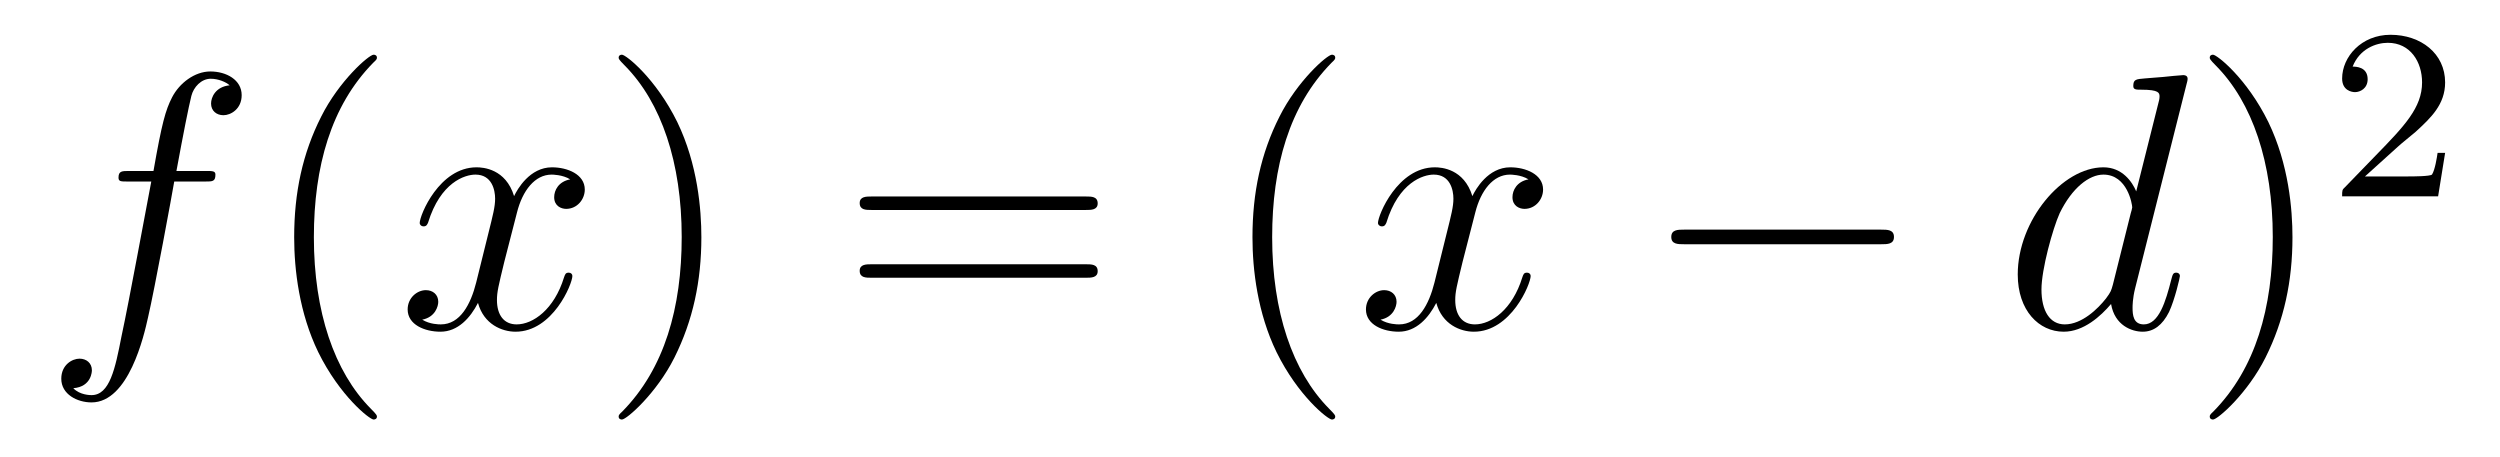 <?xml version='1.0'?>
<!-- This file was generated by dvisvgm 1.14.1 -->
<svg height='15pt' version='1.1' viewBox='0 -15 82 15' width='82pt' xmlns='http://www.w3.org/2000/svg' xmlns:xlink='http://www.w3.org/1999/xlink'>
<g id='page1'>
<g transform='matrix(1 0 0 1 -127 650)'>
<path d='M133.732 -659.046C133.971 -659.046 134.066 -659.046 134.066 -659.273C134.066 -659.392 133.971 -659.392 133.755 -659.392H132.787C133.014 -660.623 133.182 -661.472 133.277 -661.855C133.349 -662.142 133.6 -662.417 133.911 -662.417C134.162 -662.417 134.413 -662.309 134.532 -662.202C134.066 -662.154 133.923 -661.807 133.923 -661.604C133.923 -661.365 134.102 -661.221 134.329 -661.221C134.568 -661.221 134.927 -661.424 134.927 -661.879C134.927 -662.381 134.425 -662.656 133.899 -662.656C133.385 -662.656 132.883 -662.273 132.644 -661.807C132.428 -661.388 132.309 -660.958 132.034 -659.392H131.233C131.006 -659.392 130.887 -659.392 130.887 -659.177C130.887 -659.046 130.958 -659.046 131.197 -659.046H131.962C131.747 -657.934 131.257 -655.232 130.982 -653.953C130.779 -652.913 130.6 -652.04 130.002 -652.04C129.966 -652.04 129.619 -652.04 129.404 -652.267C130.014 -652.315 130.014 -652.841 130.014 -652.853C130.014 -653.092 129.834 -653.236 129.608 -653.236C129.368 -653.236 129.01 -653.032 129.01 -652.578C129.01 -652.064 129.536 -651.801 130.002 -651.801C131.221 -651.801 131.723 -653.989 131.855 -654.587C132.07 -655.507 132.656 -658.687 132.715 -659.046H133.732Z' fill-rule='evenodd'/>
<path d='M139.363 -651.335C139.363 -651.371 139.363 -651.395 139.16 -651.598C137.964 -652.806 137.295 -654.778 137.295 -657.217C137.295 -659.536 137.857 -661.532 139.243 -662.943C139.363 -663.05 139.363 -663.074 139.363 -663.11C139.363 -663.182 139.303 -663.206 139.255 -663.206C139.1 -663.206 138.12 -662.345 137.534 -661.173C136.924 -659.966 136.649 -658.687 136.649 -657.217C136.649 -656.152 136.817 -654.73 137.438 -653.451C138.143 -652.017 139.124 -651.239 139.255 -651.239C139.303 -651.239 139.363 -651.263 139.363 -651.335Z' fill-rule='evenodd'/>
<path d='M145.703 -659.117C145.32 -659.046 145.177 -658.759 145.177 -658.532C145.177 -658.245 145.404 -658.149 145.571 -658.149C145.93 -658.149 146.181 -658.46 146.181 -658.782C146.181 -659.285 145.607 -659.512 145.105 -659.512C144.376 -659.512 143.969 -658.794 143.862 -658.567C143.587 -659.464 142.845 -659.512 142.63 -659.512C141.411 -659.512 140.766 -657.946 140.766 -657.683C140.766 -657.635 140.813 -657.575 140.897 -657.575C140.993 -657.575 141.017 -657.647 141.04 -657.695C141.447 -659.022 142.248 -659.273 142.595 -659.273C143.133 -659.273 143.24 -658.771 143.24 -658.484C143.24 -658.221 143.168 -657.946 143.025 -657.372L142.619 -655.734C142.439 -655.017 142.093 -654.36 141.459 -654.36C141.399 -654.36 141.1 -654.36 140.849 -654.515C141.279 -654.599 141.375 -654.957 141.375 -655.101C141.375 -655.34 141.196 -655.483 140.969 -655.483C140.682 -655.483 140.371 -655.232 140.371 -654.85C140.371 -654.348 140.933 -654.12 141.447 -654.12C142.021 -654.12 142.427 -654.575 142.678 -655.065C142.869 -654.36 143.467 -654.12 143.91 -654.12C145.129 -654.12 145.774 -655.687 145.774 -655.949C145.774 -656.009 145.726 -656.057 145.655 -656.057C145.547 -656.057 145.535 -655.997 145.5 -655.902C145.177 -654.85 144.483 -654.36 143.946 -654.36C143.527 -654.36 143.3 -654.67 143.3 -655.16C143.3 -655.423 143.348 -655.615 143.539 -656.404L143.957 -658.029C144.137 -658.747 144.543 -659.273 145.093 -659.273C145.117 -659.273 145.452 -659.273 145.703 -659.117Z' fill-rule='evenodd'/>
<path d='M150.005 -657.217C150.005 -658.125 149.886 -659.607 149.216 -660.994C148.511 -662.428 147.531 -663.206 147.399 -663.206C147.351 -663.206 147.292 -663.182 147.292 -663.11C147.292 -663.074 147.292 -663.05 147.495 -662.847C148.69 -661.64 149.36 -659.667 149.36 -657.228C149.36 -654.909 148.798 -652.913 147.411 -651.502C147.292 -651.395 147.292 -651.371 147.292 -651.335C147.292 -651.263 147.351 -651.239 147.399 -651.239C147.554 -651.239 148.535 -652.1 149.121 -653.272C149.73 -654.491 150.005 -655.782 150.005 -657.217Z' fill-rule='evenodd'/>
<path d='M162.622 -658.113C162.789 -658.113 163.004 -658.113 163.004 -658.328C163.004 -658.555 162.801 -658.555 162.622 -658.555H155.581C155.413 -658.555 155.198 -658.555 155.198 -658.34C155.198 -658.113 155.401 -658.113 155.581 -658.113H162.622ZM162.622 -655.89C162.789 -655.89 163.004 -655.89 163.004 -656.105C163.004 -656.332 162.801 -656.332 162.622 -656.332H155.581C155.413 -656.332 155.198 -656.332 155.198 -656.117C155.198 -655.89 155.401 -655.89 155.581 -655.89H162.622Z' fill-rule='evenodd'/>
<path d='M170.795 -651.335C170.795 -651.371 170.795 -651.395 170.592 -651.598C169.396 -652.806 168.727 -654.778 168.727 -657.217C168.727 -659.536 169.289 -661.532 170.676 -662.943C170.795 -663.05 170.795 -663.074 170.795 -663.11C170.795 -663.182 170.735 -663.206 170.687 -663.206C170.532 -663.206 169.552 -662.345 168.966 -661.173C168.356 -659.966 168.081 -658.687 168.081 -657.217C168.081 -656.152 168.249 -654.73 168.87 -653.451C169.575 -652.017 170.556 -651.239 170.687 -651.239C170.735 -651.239 170.795 -651.263 170.795 -651.335Z' fill-rule='evenodd'/>
<path d='M177.135 -659.117C176.752 -659.046 176.609 -658.759 176.609 -658.532C176.609 -658.245 176.836 -658.149 177.003 -658.149C177.362 -658.149 177.613 -658.46 177.613 -658.782C177.613 -659.285 177.039 -659.512 176.537 -659.512C175.808 -659.512 175.401 -658.794 175.294 -658.567C175.019 -659.464 174.278 -659.512 174.063 -659.512C172.843 -659.512 172.197 -657.946 172.197 -657.683C172.197 -657.635 172.245 -657.575 172.329 -657.575C172.425 -657.575 172.449 -657.647 172.473 -657.695C172.879 -659.022 173.68 -659.273 174.027 -659.273C174.565 -659.273 174.672 -658.771 174.672 -658.484C174.672 -658.221 174.6 -657.946 174.457 -657.372L174.051 -655.734C173.871 -655.017 173.525 -654.36 172.891 -654.36C172.831 -654.36 172.533 -654.36 172.281 -654.515C172.712 -654.599 172.807 -654.957 172.807 -655.101C172.807 -655.34 172.628 -655.483 172.401 -655.483C172.114 -655.483 171.803 -655.232 171.803 -654.85C171.803 -654.348 172.365 -654.12 172.879 -654.12C173.453 -654.12 173.859 -654.575 174.11 -655.065C174.302 -654.36 174.899 -654.12 175.342 -654.12C176.561 -654.12 177.206 -655.687 177.206 -655.949C177.206 -656.009 177.158 -656.057 177.087 -656.057C176.979 -656.057 176.967 -655.997 176.932 -655.902C176.609 -654.85 175.915 -654.36 175.377 -654.36C174.959 -654.36 174.732 -654.67 174.732 -655.16C174.732 -655.423 174.78 -655.615 174.971 -656.404L175.389 -658.029C175.569 -658.747 175.975 -659.273 176.525 -659.273C176.549 -659.273 176.884 -659.273 177.135 -659.117Z' fill-rule='evenodd'/>
<path d='M188.704 -656.989C188.907 -656.989 189.122 -656.989 189.122 -657.228C189.122 -657.468 188.907 -657.468 188.704 -657.468H182.237C182.034 -657.468 181.818 -657.468 181.818 -657.228C181.818 -656.989 182.034 -656.989 182.237 -656.989H188.704Z' fill-rule='evenodd'/>
<path d='M198.718 -662.237C198.73 -662.285 198.754 -662.357 198.754 -662.417C198.754 -662.536 198.634 -662.536 198.61 -662.536C198.598 -662.536 198.012 -662.488 197.952 -662.476C197.749 -662.464 197.569 -662.441 197.354 -662.428C197.056 -662.405 196.972 -662.393 196.972 -662.178C196.972 -662.058 197.068 -662.058 197.236 -662.058C197.821 -662.058 197.833 -661.95 197.833 -661.831C197.833 -661.759 197.809 -661.663 197.797 -661.627L197.068 -658.723C196.937 -659.033 196.614 -659.512 195.992 -659.512C194.641 -659.512 193.182 -657.767 193.182 -655.997C193.182 -654.814 193.876 -654.12 194.689 -654.12C195.347 -654.12 195.908 -654.634 196.243 -655.029C196.362 -654.324 196.924 -654.12 197.282 -654.12S197.928 -654.336 198.144 -654.766C198.335 -655.173 198.502 -655.902 198.502 -655.949C198.502 -656.009 198.455 -656.057 198.383 -656.057C198.275 -656.057 198.263 -655.997 198.215 -655.818C198.036 -655.113 197.809 -654.36 197.318 -654.36C196.972 -654.36 196.948 -654.67 196.948 -654.909C196.948 -654.957 196.948 -655.208 197.032 -655.543L198.718 -662.237ZM196.302 -655.662C196.243 -655.459 196.243 -655.435 196.075 -655.208C195.812 -654.873 195.287 -654.36 194.725 -654.36C194.234 -654.36 193.96 -654.802 193.96 -655.507C193.96 -656.165 194.33 -657.503 194.557 -658.006C194.964 -658.842 195.526 -659.273 195.992 -659.273C196.781 -659.273 196.937 -658.293 196.937 -658.197C196.937 -658.185 196.901 -658.029 196.889 -658.006L196.302 -655.662Z' fill-rule='evenodd'/>
<path d='M202.193 -657.217C202.193 -658.125 202.073 -659.607 201.403 -660.994C200.699 -662.428 199.718 -663.206 199.586 -663.206C199.538 -663.206 199.48 -663.182 199.48 -663.11C199.48 -663.074 199.48 -663.05 199.682 -662.847C200.878 -661.64 201.547 -659.667 201.547 -657.228C201.547 -654.909 200.986 -652.913 199.598 -651.502C199.48 -651.395 199.48 -651.371 199.48 -651.335C199.48 -651.263 199.538 -651.239 199.586 -651.239C199.742 -651.239 200.722 -652.1 201.308 -653.272C201.918 -654.491 202.193 -655.782 202.193 -657.217Z' fill-rule='evenodd'/>
<path d='M205.648 -660.186C205.775 -660.305 206.11 -660.568 206.237 -660.68C206.731 -661.134 207.2 -661.572 207.2 -662.297C207.2 -663.245 206.404 -663.859 205.408 -663.859C204.452 -663.859 203.822 -663.134 203.822 -662.425C203.822 -662.034 204.133 -661.978 204.245 -661.978C204.412 -661.978 204.659 -662.098 204.659 -662.401C204.659 -662.815 204.26 -662.815 204.166 -662.815C204.396 -663.397 204.93 -663.596 205.32 -663.596C206.062 -663.596 206.444 -662.967 206.444 -662.297C206.444 -661.468 205.862 -660.863 204.922 -659.899L203.918 -658.863C203.822 -658.775 203.822 -658.759 203.822 -658.56H206.97L207.2 -659.986H206.953C206.93 -659.827 206.867 -659.428 206.771 -659.277C206.723 -659.213 206.117 -659.213 205.99 -659.213H204.571L205.648 -660.186Z' fill-rule='evenodd'/>
</g>
</g>
</svg>
